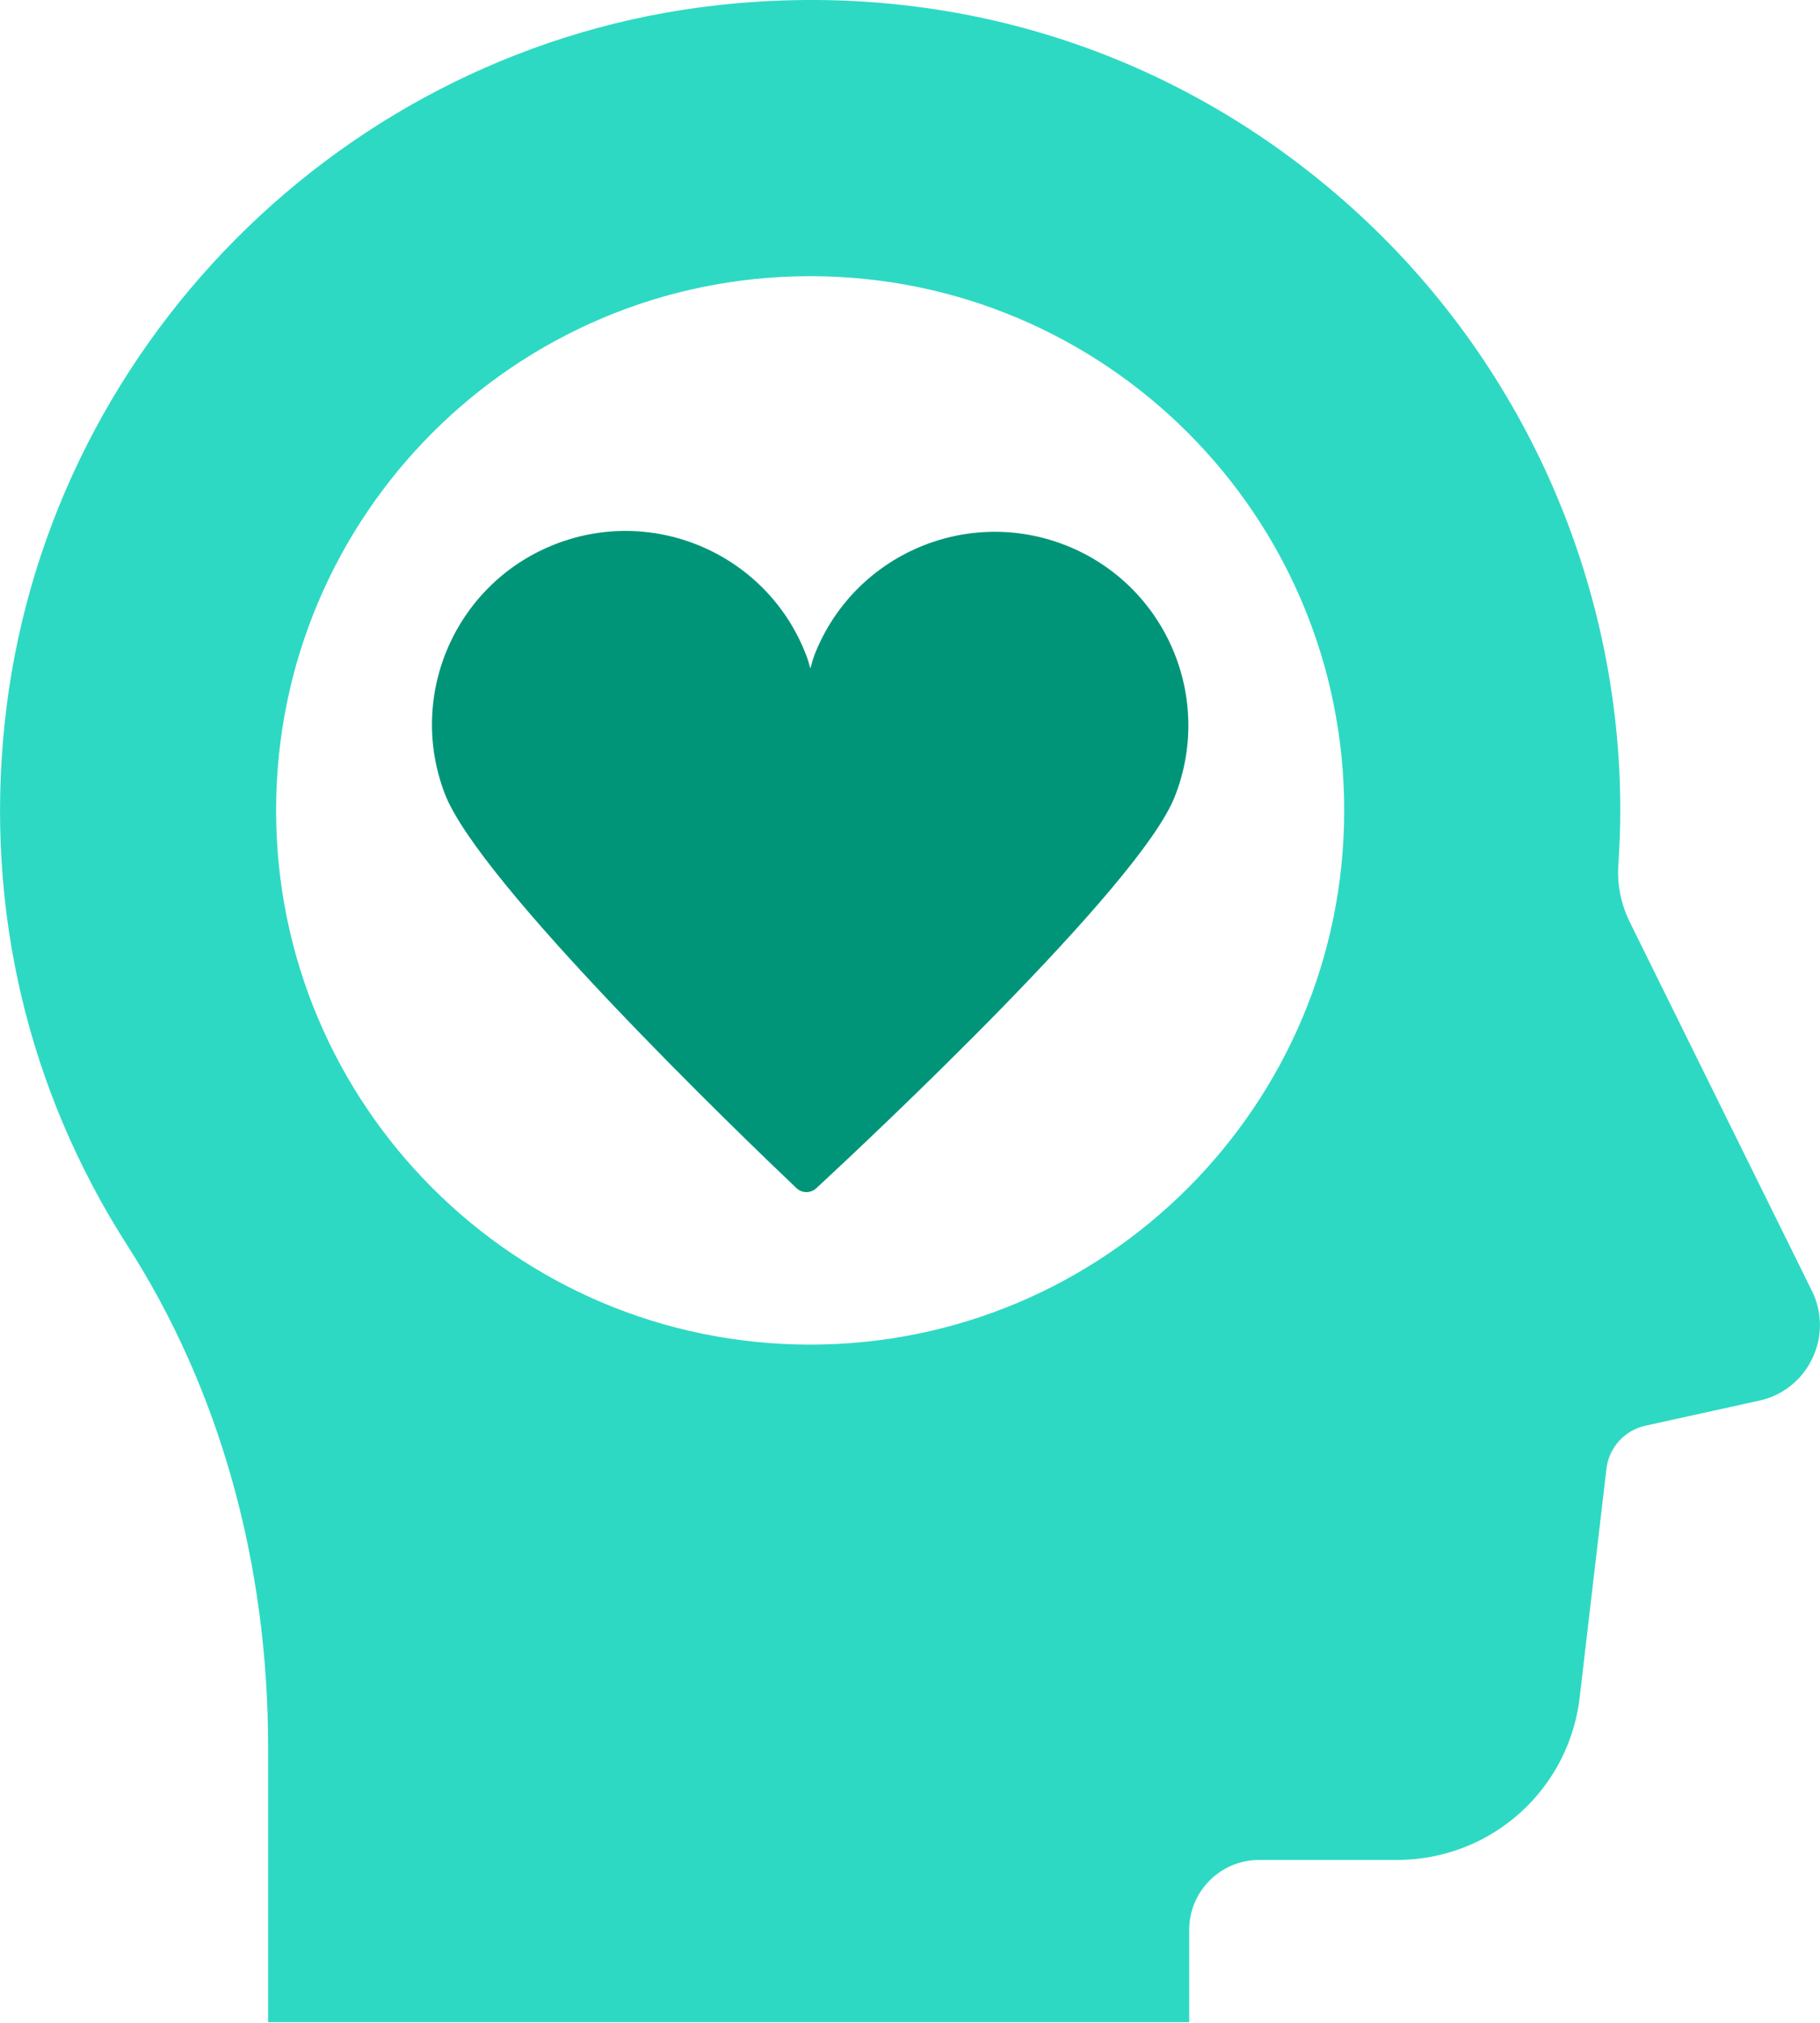 <?xml version="1.0" encoding="UTF-8"?> <svg xmlns="http://www.w3.org/2000/svg" width="54" height="60" viewBox="0 0 54 60" fill="none"><g id="icons" clip-path="url(#clip0_757_2249)"><path id="Vector" d="M23.63 35.24C23.796 35.399 24.055 35.399 24.223 35.242C25.869 33.717 33.788 26.291 34.845 23.654C36.026 20.71 34.596 17.366 31.652 16.187C28.708 15.008 25.366 16.436 24.184 19.38C24.133 19.509 24.087 19.663 24.043 19.829C24.006 19.688 23.967 19.553 23.923 19.441C22.791 16.478 19.471 14.996 16.509 16.128C13.546 17.261 12.064 20.581 13.197 23.542C14.21 26.196 22.009 33.7 23.63 35.24Z" fill="#009579"></path><path id="Vector_2" d="M53.761 38.291L48.366 27.37C48.097 26.828 47.975 26.232 48.017 25.651C48.053 25.117 48.075 24.58 48.075 24.038C48.075 17.215 45.16 10.687 40.076 6.132C34.92 1.513 28.265 -0.61 21.318 0.151C10.194 1.374 1.286 10.348 0.134 21.492C-0.435 26.994 0.827 32.34 3.783 36.949C6.513 41.204 7.955 46.349 7.955 51.827V59.981H35.284V57.242C35.284 56.099 36.214 55.169 37.356 55.169H41.44C44.267 55.169 46.606 53.048 46.882 50.238L47.66 43.596C47.724 42.952 48.19 42.427 48.822 42.288L52.196 41.545C52.889 41.394 53.463 40.94 53.77 40.298C54.078 39.658 54.073 38.926 53.761 38.289V38.291ZM24.038 39.883C15.286 39.883 8.192 32.789 8.192 24.038C8.192 15.286 15.286 8.192 24.038 8.192C32.789 8.192 39.883 15.286 39.883 24.038C39.883 32.789 32.789 39.883 24.038 39.883Z" fill="#2ED9C3"></path></g><defs><clipPath id="clip0_757_2249"><rect width="54" height="59.981" fill="white"></rect></clipPath></defs></svg> 